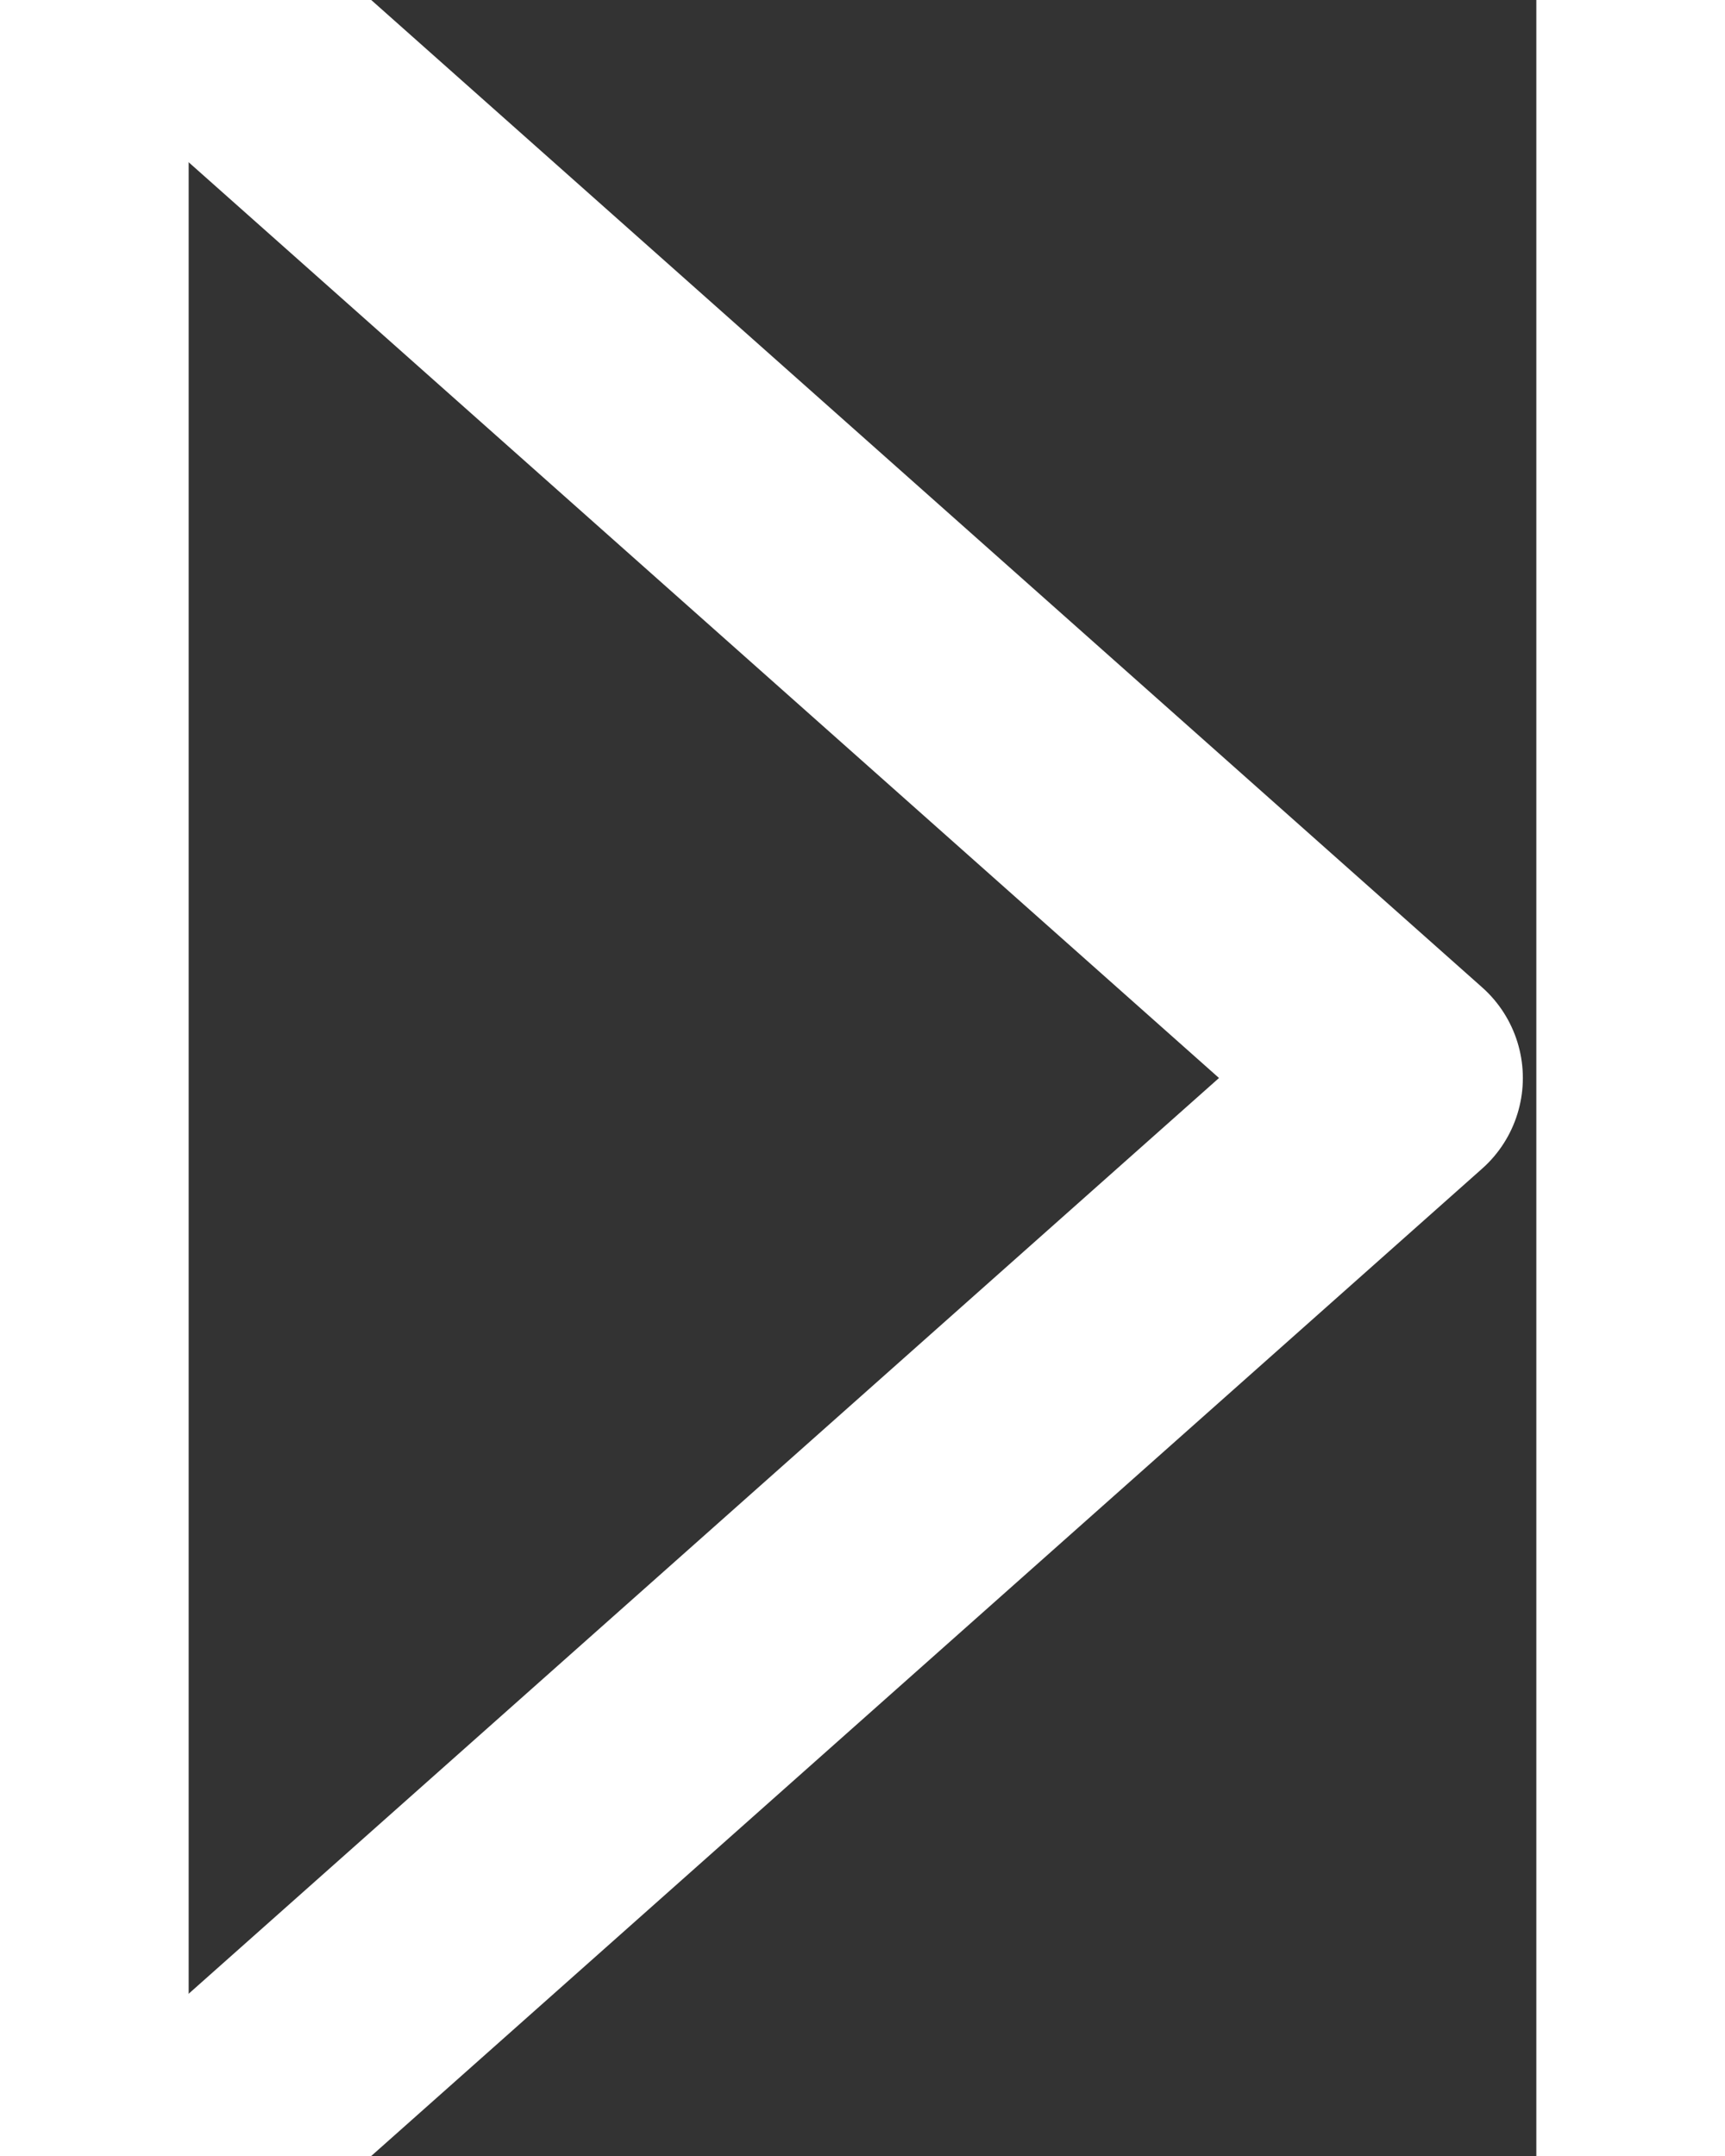 <svg class="next-arrow" aria-hidden="true" width="20px" height="25px" viewBox="0 0 50 80" xml:space="preserve" fill="rgb(0, 0, 0)" style="color: rgb(255, 255, 255);">
  <rect x="0" y="0" width="50" height="80" fill="#333333" stroke="none"/>
  <polyline stroke="rgb(255, 255, 255)" stroke-width="9px" fill="none" stroke-linecap="round" stroke-linejoin="round" points="0, 0 45, 40 0, 80"></polyline>
  </svg>